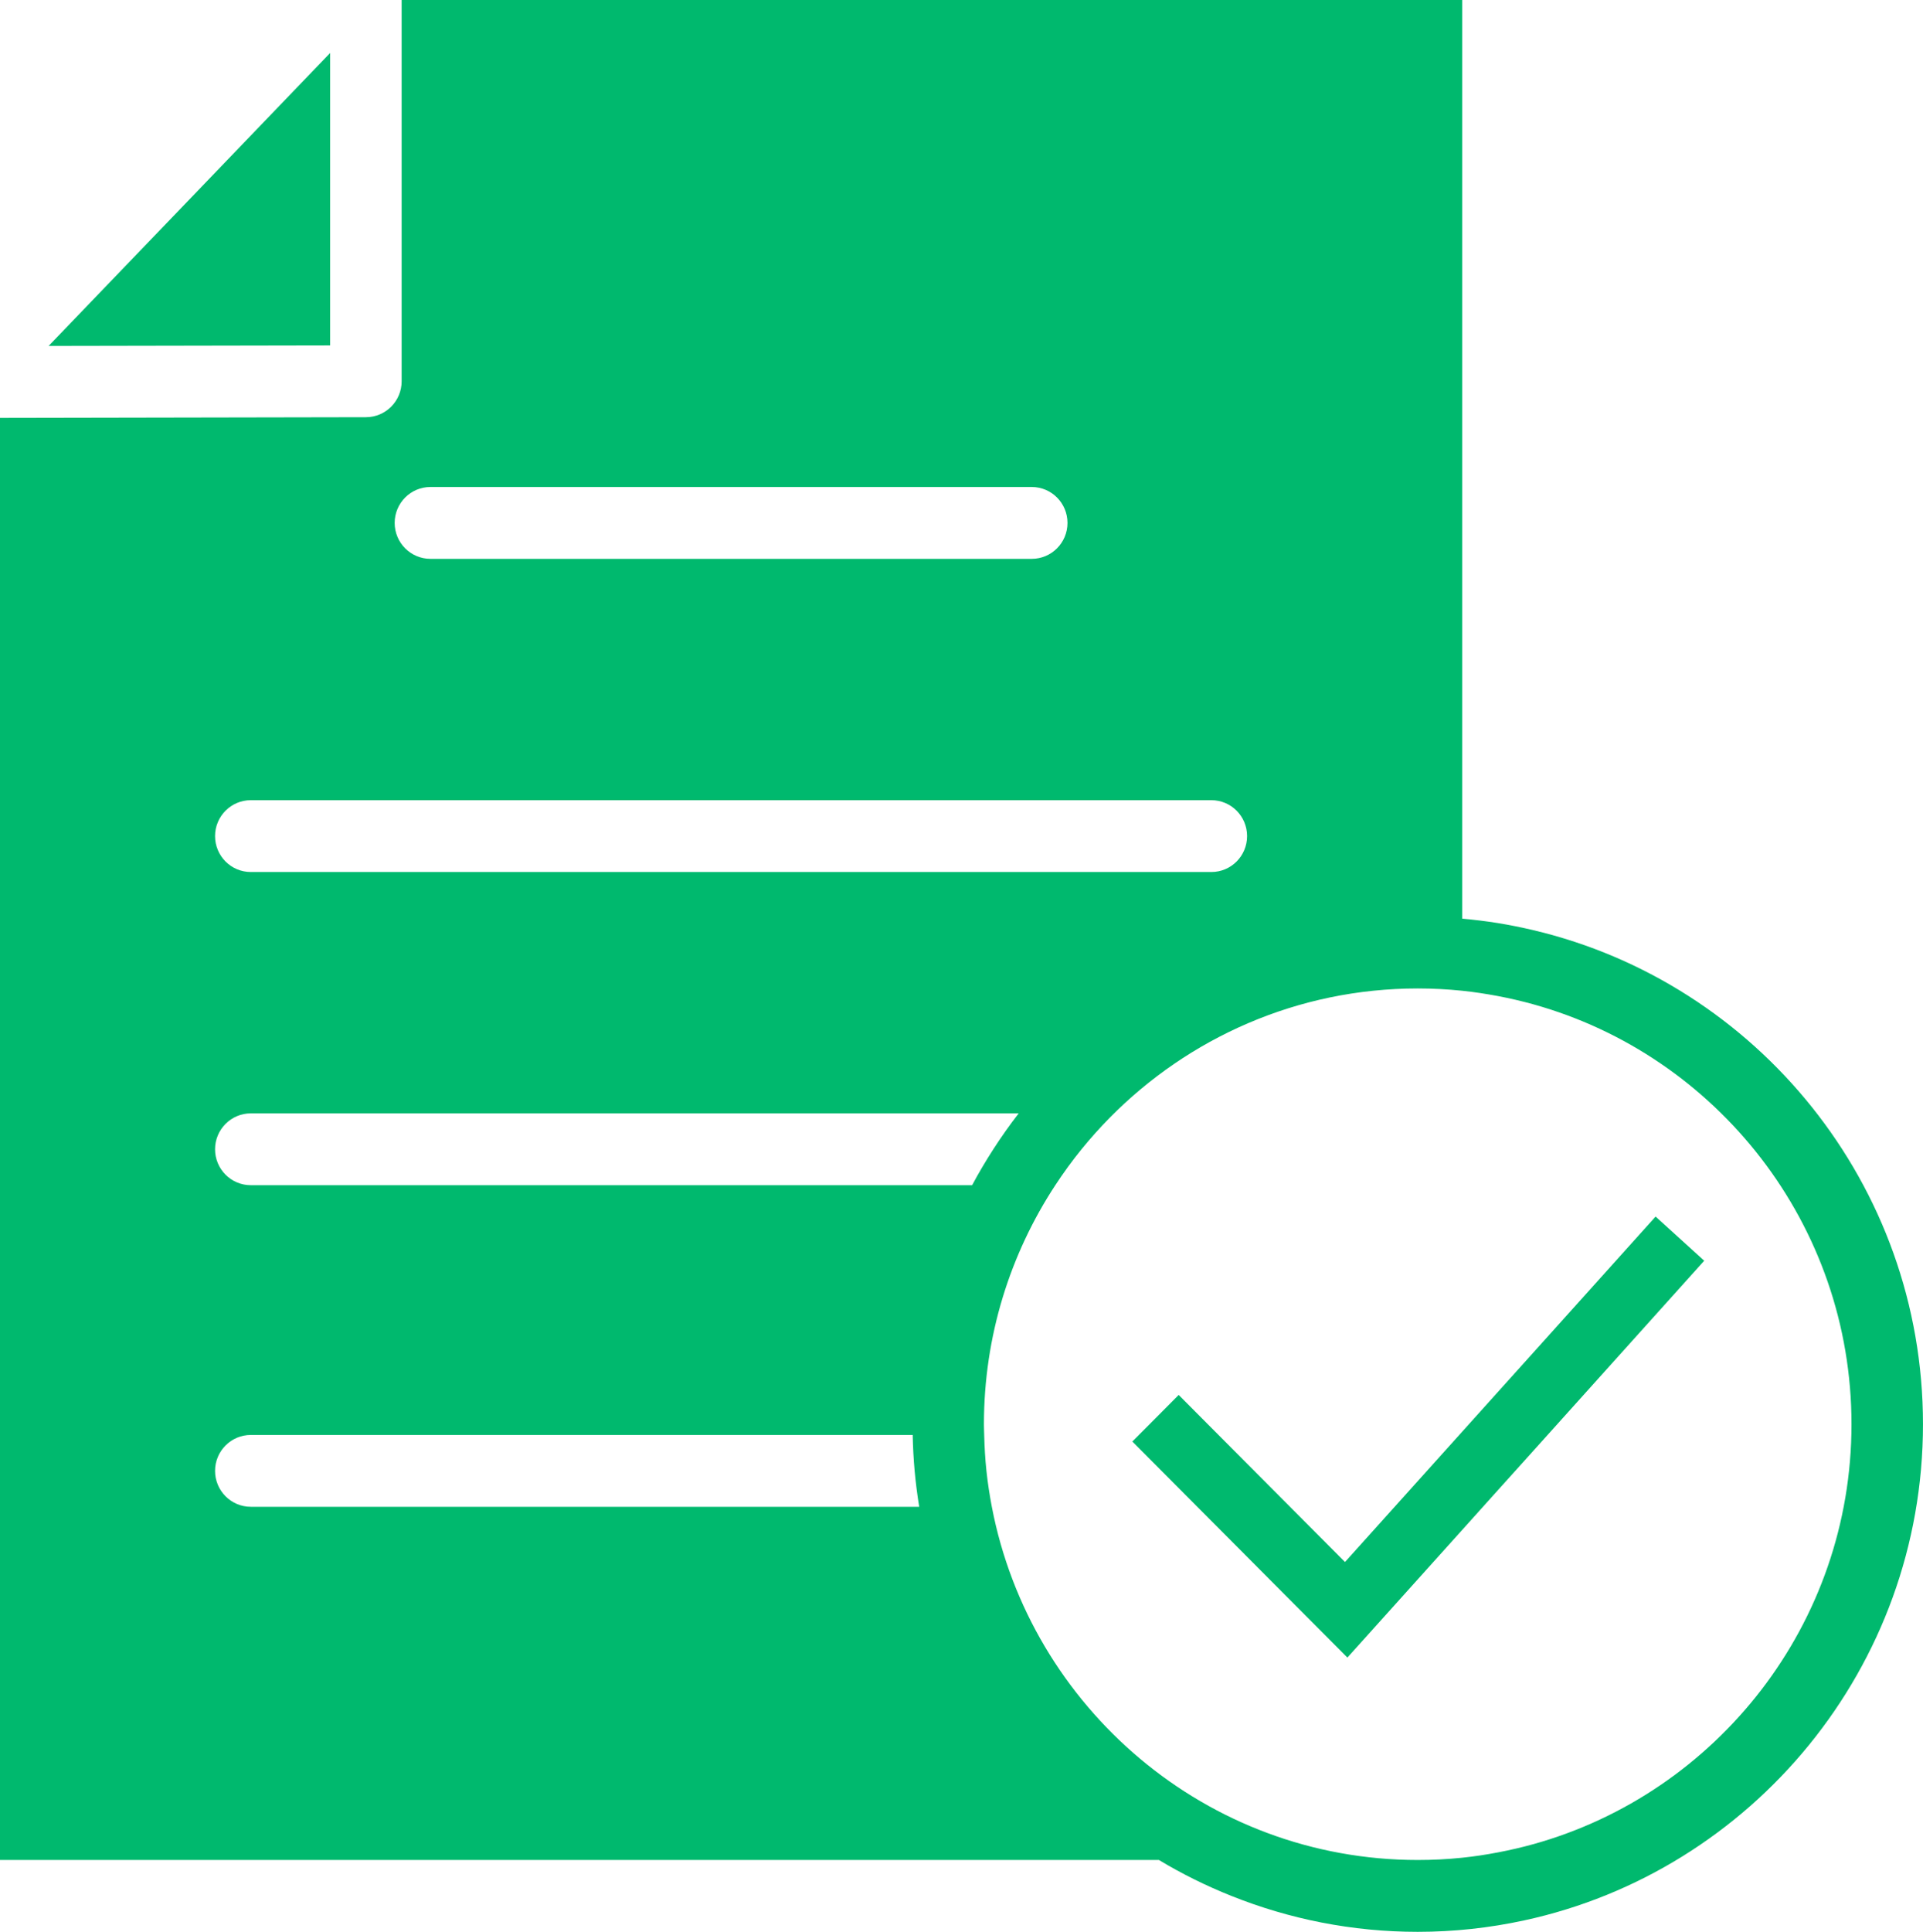 <?xml version="1.0" encoding="utf-8"?>
<!-- Generator: Adobe Illustrator 15.0.0, SVG Export Plug-In . SVG Version: 6.00 Build 0)  -->
<!DOCTYPE svg PUBLIC "-//W3C//DTD SVG 1.1//EN" "http://www.w3.org/Graphics/SVG/1.1/DTD/svg11.dtd">
<svg version="1.1" id="Layer_1" xmlns="http://www.w3.org/2000/svg" xmlns:xlink="http://www.w3.org/1999/xlink" x="0px" y="0px"
	 width="115.886px" height="116.386px" viewBox="0 0 115.886 116.386" enable-background="new 0 0 115.886 116.386"
	 xml:space="preserve">
<polygon fill="#00B96E" points="19.895,20.811 19.895,3.192 11.19,12.248 2.93,20.842 "/>
<path fill="#00B96E" d="M74.207,114.222c3.478,1.392,7.265,2.164,11.229,2.164c2.196,0,4.338-0.239,6.404-0.686
	c13.725-2.963,24.045-15.239,24.045-29.896c0-14.446-10.029-26.578-23.462-29.76c-0.71-0.168-1.427-0.314-2.155-0.432
	c-0.709-0.114-1.429-0.201-2.153-0.265V0H24.204v22.971c0,1.193-0.962,2.162-2.151,2.164L0,25.176v86.882h69.841
	C71.228,112.894,72.688,113.615,74.207,114.222 M92.424,111.099c-0.707,0.196-1.425,0.364-2.155,0.502
	c-0.709,0.135-1.426,0.246-2.153,0.32c-0.882,0.092-1.775,0.137-2.679,0.137c-12.722,0-23.344-9.174-25.666-21.278
	c-0.136-0.712-0.247-1.433-0.325-2.164c-0.076-0.713-0.117-1.435-0.135-2.164c-0.005-0.216-0.016-0.43-0.016-0.647
	c0-5.314,1.585-10.262,4.299-14.399c0.491-0.749,1.017-1.472,1.579-2.164c0.533-0.657,1.096-1.286,1.688-1.888
	c4.742-4.813,11.316-7.803,18.576-7.803c0.903,0,1.797,0.047,2.679,0.138c0.728,0.075,1.444,0.187,2.153,0.32
	c0.73,0.138,1.448,0.306,2.155,0.503c11.031,3.078,19.153,13.248,19.153,25.293C111.577,97.851,103.455,108.021,92.424,111.099
	 M25.939,29.34h36.237c1.19,0,2.154,0.969,2.154,2.164s-0.964,2.164-2.154,2.164H25.939c-1.19,0-2.155-0.969-2.155-2.164
	S24.749,29.34,25.939,29.34 M15.115,48.208H73c1.19,0,2.153,0.968,2.153,2.164c0,1.195-0.963,2.164-2.153,2.164H15.115
	c-1.19,0-2.155-0.969-2.155-2.164C12.96,49.176,13.925,48.208,15.115,48.208 M15.115,67.076H61.39
	c-0.541,0.698-1.051,1.419-1.531,2.164c-0.452,0.703-0.881,1.423-1.276,2.164H15.115c-1.19,0-2.155-0.97-2.155-2.164
	C12.96,68.045,13.925,67.076,15.115,67.076 M15.115,90.779c-1.19,0-2.155-0.97-2.155-2.164c0-1.195,0.965-2.164,2.155-2.164h39.886
	c0.016,0.728,0.053,1.45,0.118,2.164c0.066,0.729,0.159,1.45,0.275,2.164H15.115z"/>
<polygon fill="#00B96E" points="97.392,75.94 92.425,81.464 90.269,83.859 88.115,86.255 81.054,94.106 71.718,84.73 71.031,84.04 
	69.636,85.443 68.238,86.847 81.199,99.863 88.115,92.174 90.269,89.777 92.425,87.383 102.702,75.954 99.771,73.294 "/>
</svg>
